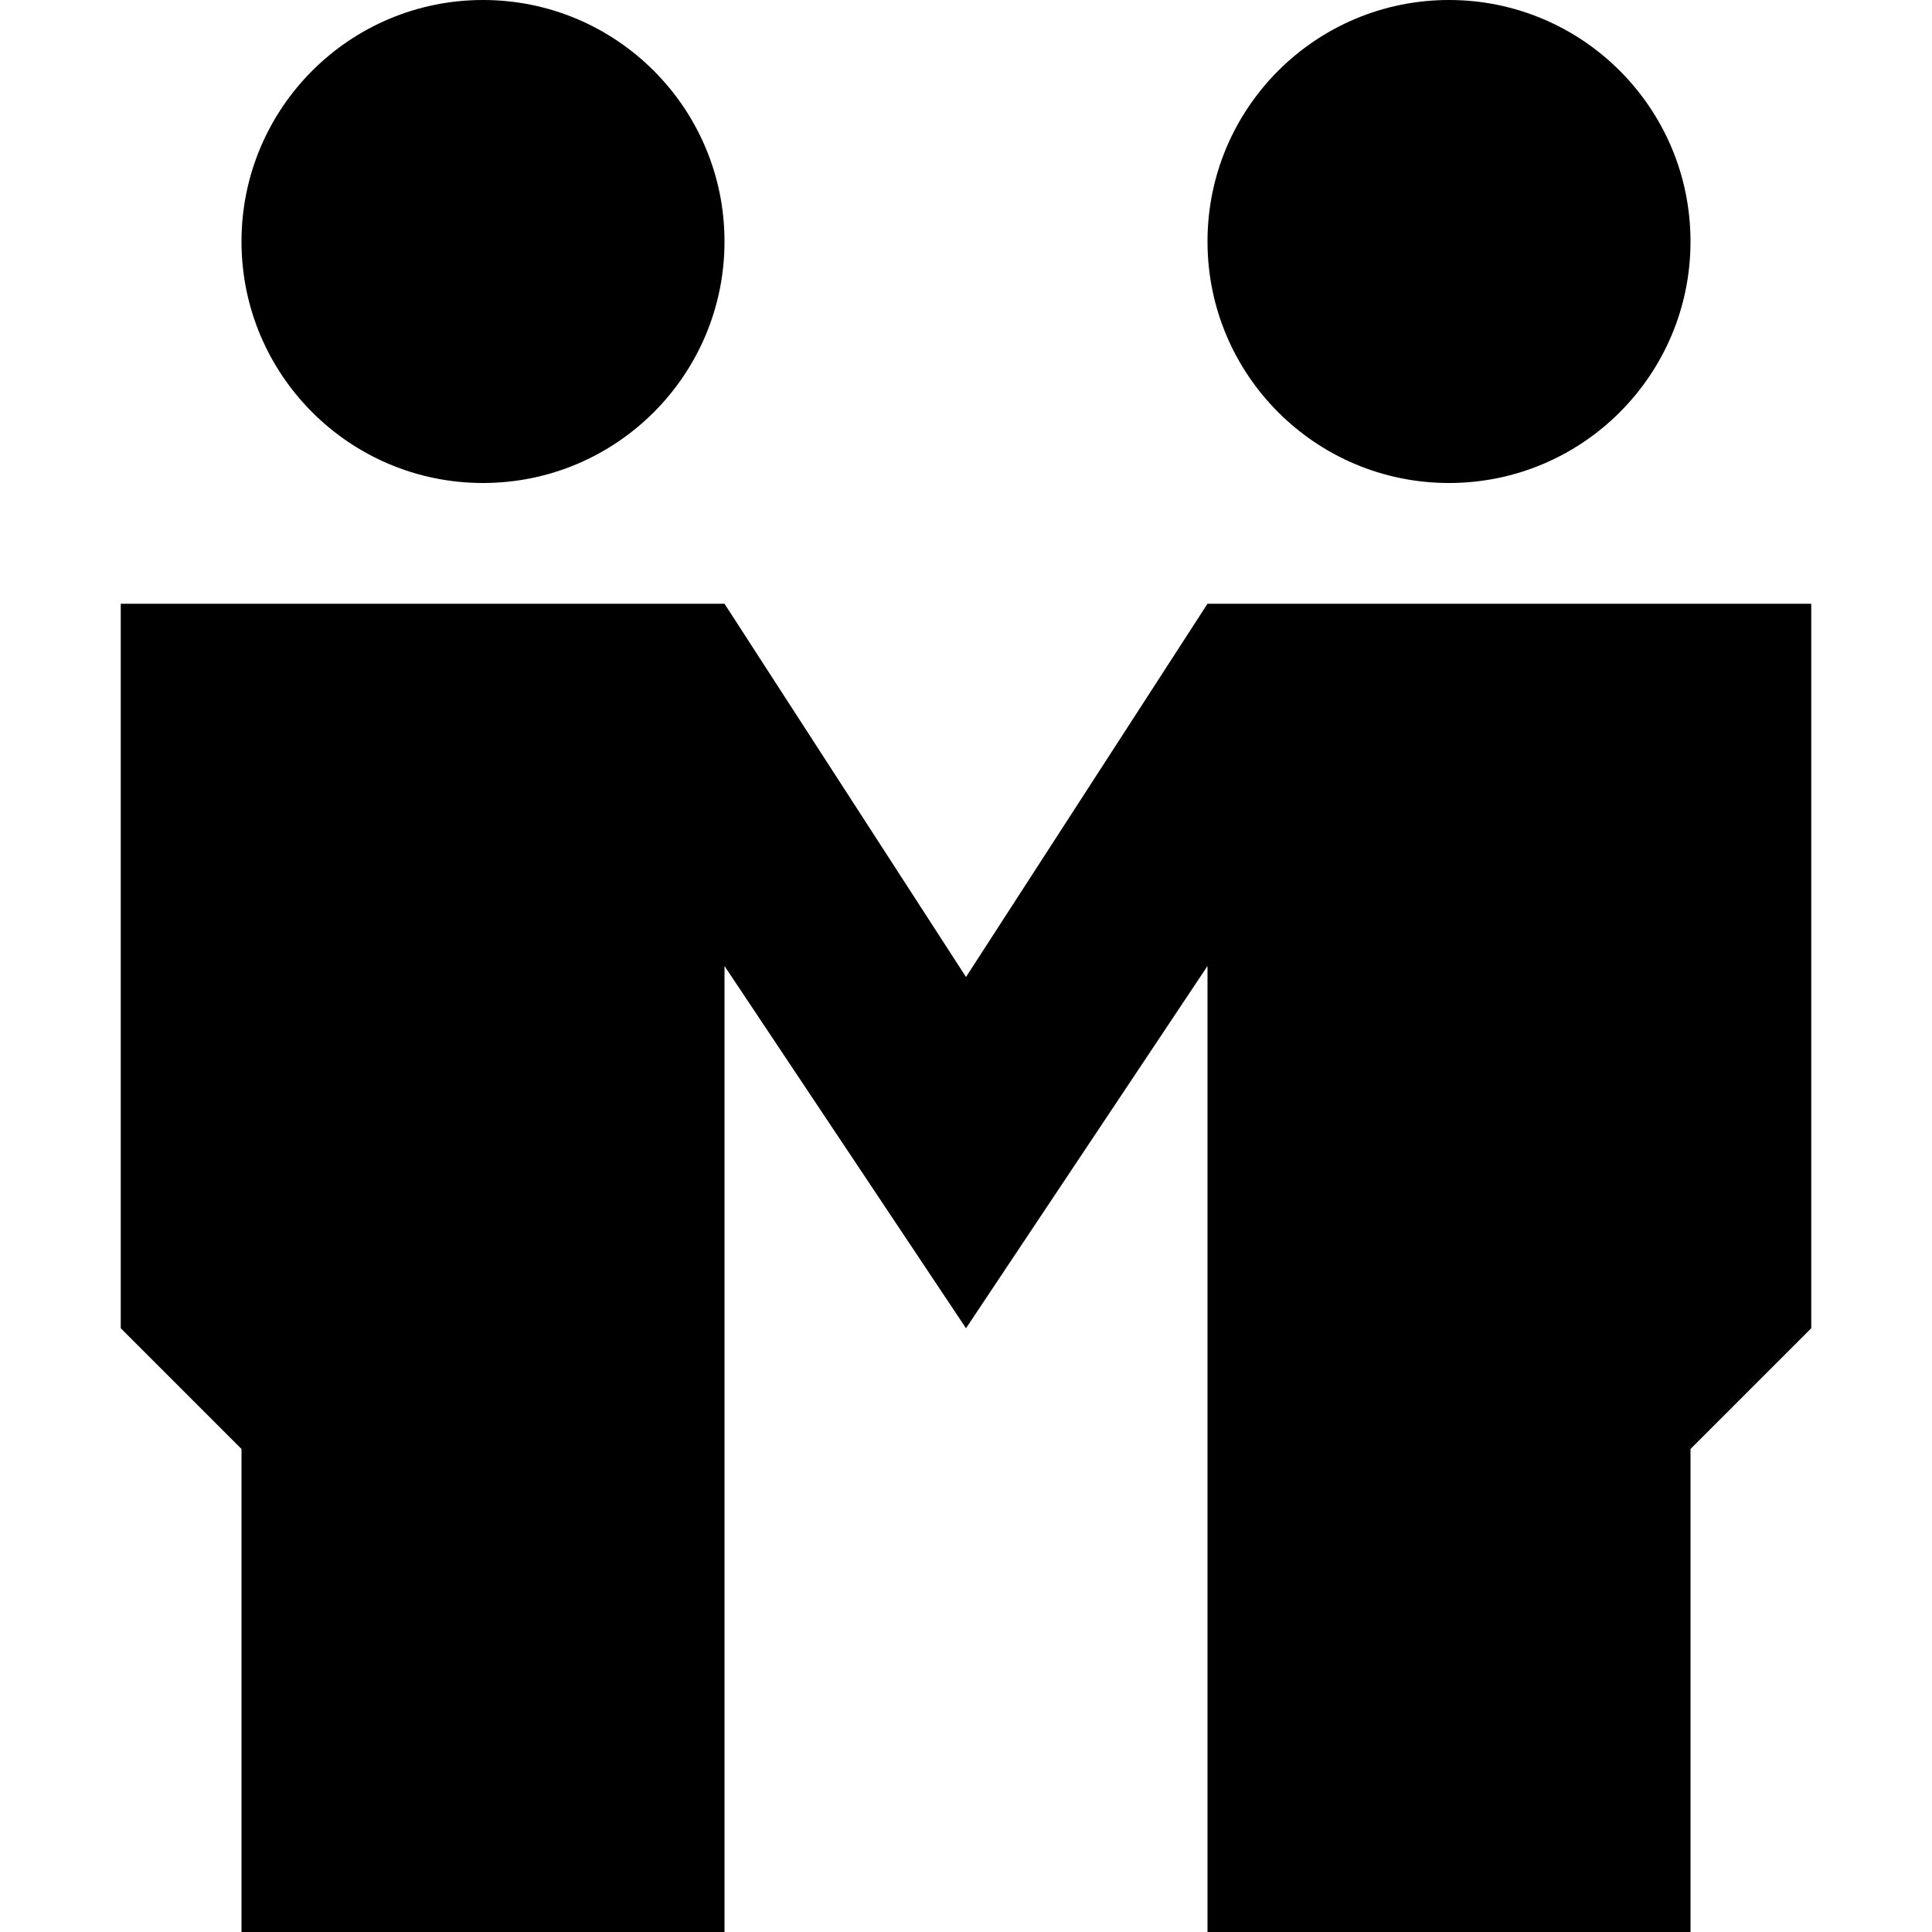 <svg xmlns="http://www.w3.org/2000/svg" viewBox="0 0 16 16" style="enable-background:new 0 0 16 16"><path d="M10 5L8 8.091 6 5 1 5 1 11 2 12 2 16 6 16 6 8 8 11 10 8 10 16 14 16 14 12 15 11 15 5z"/><circle cx="4" cy="2" r="2"/><circle cx="12" cy="2" r="2"/></svg>
